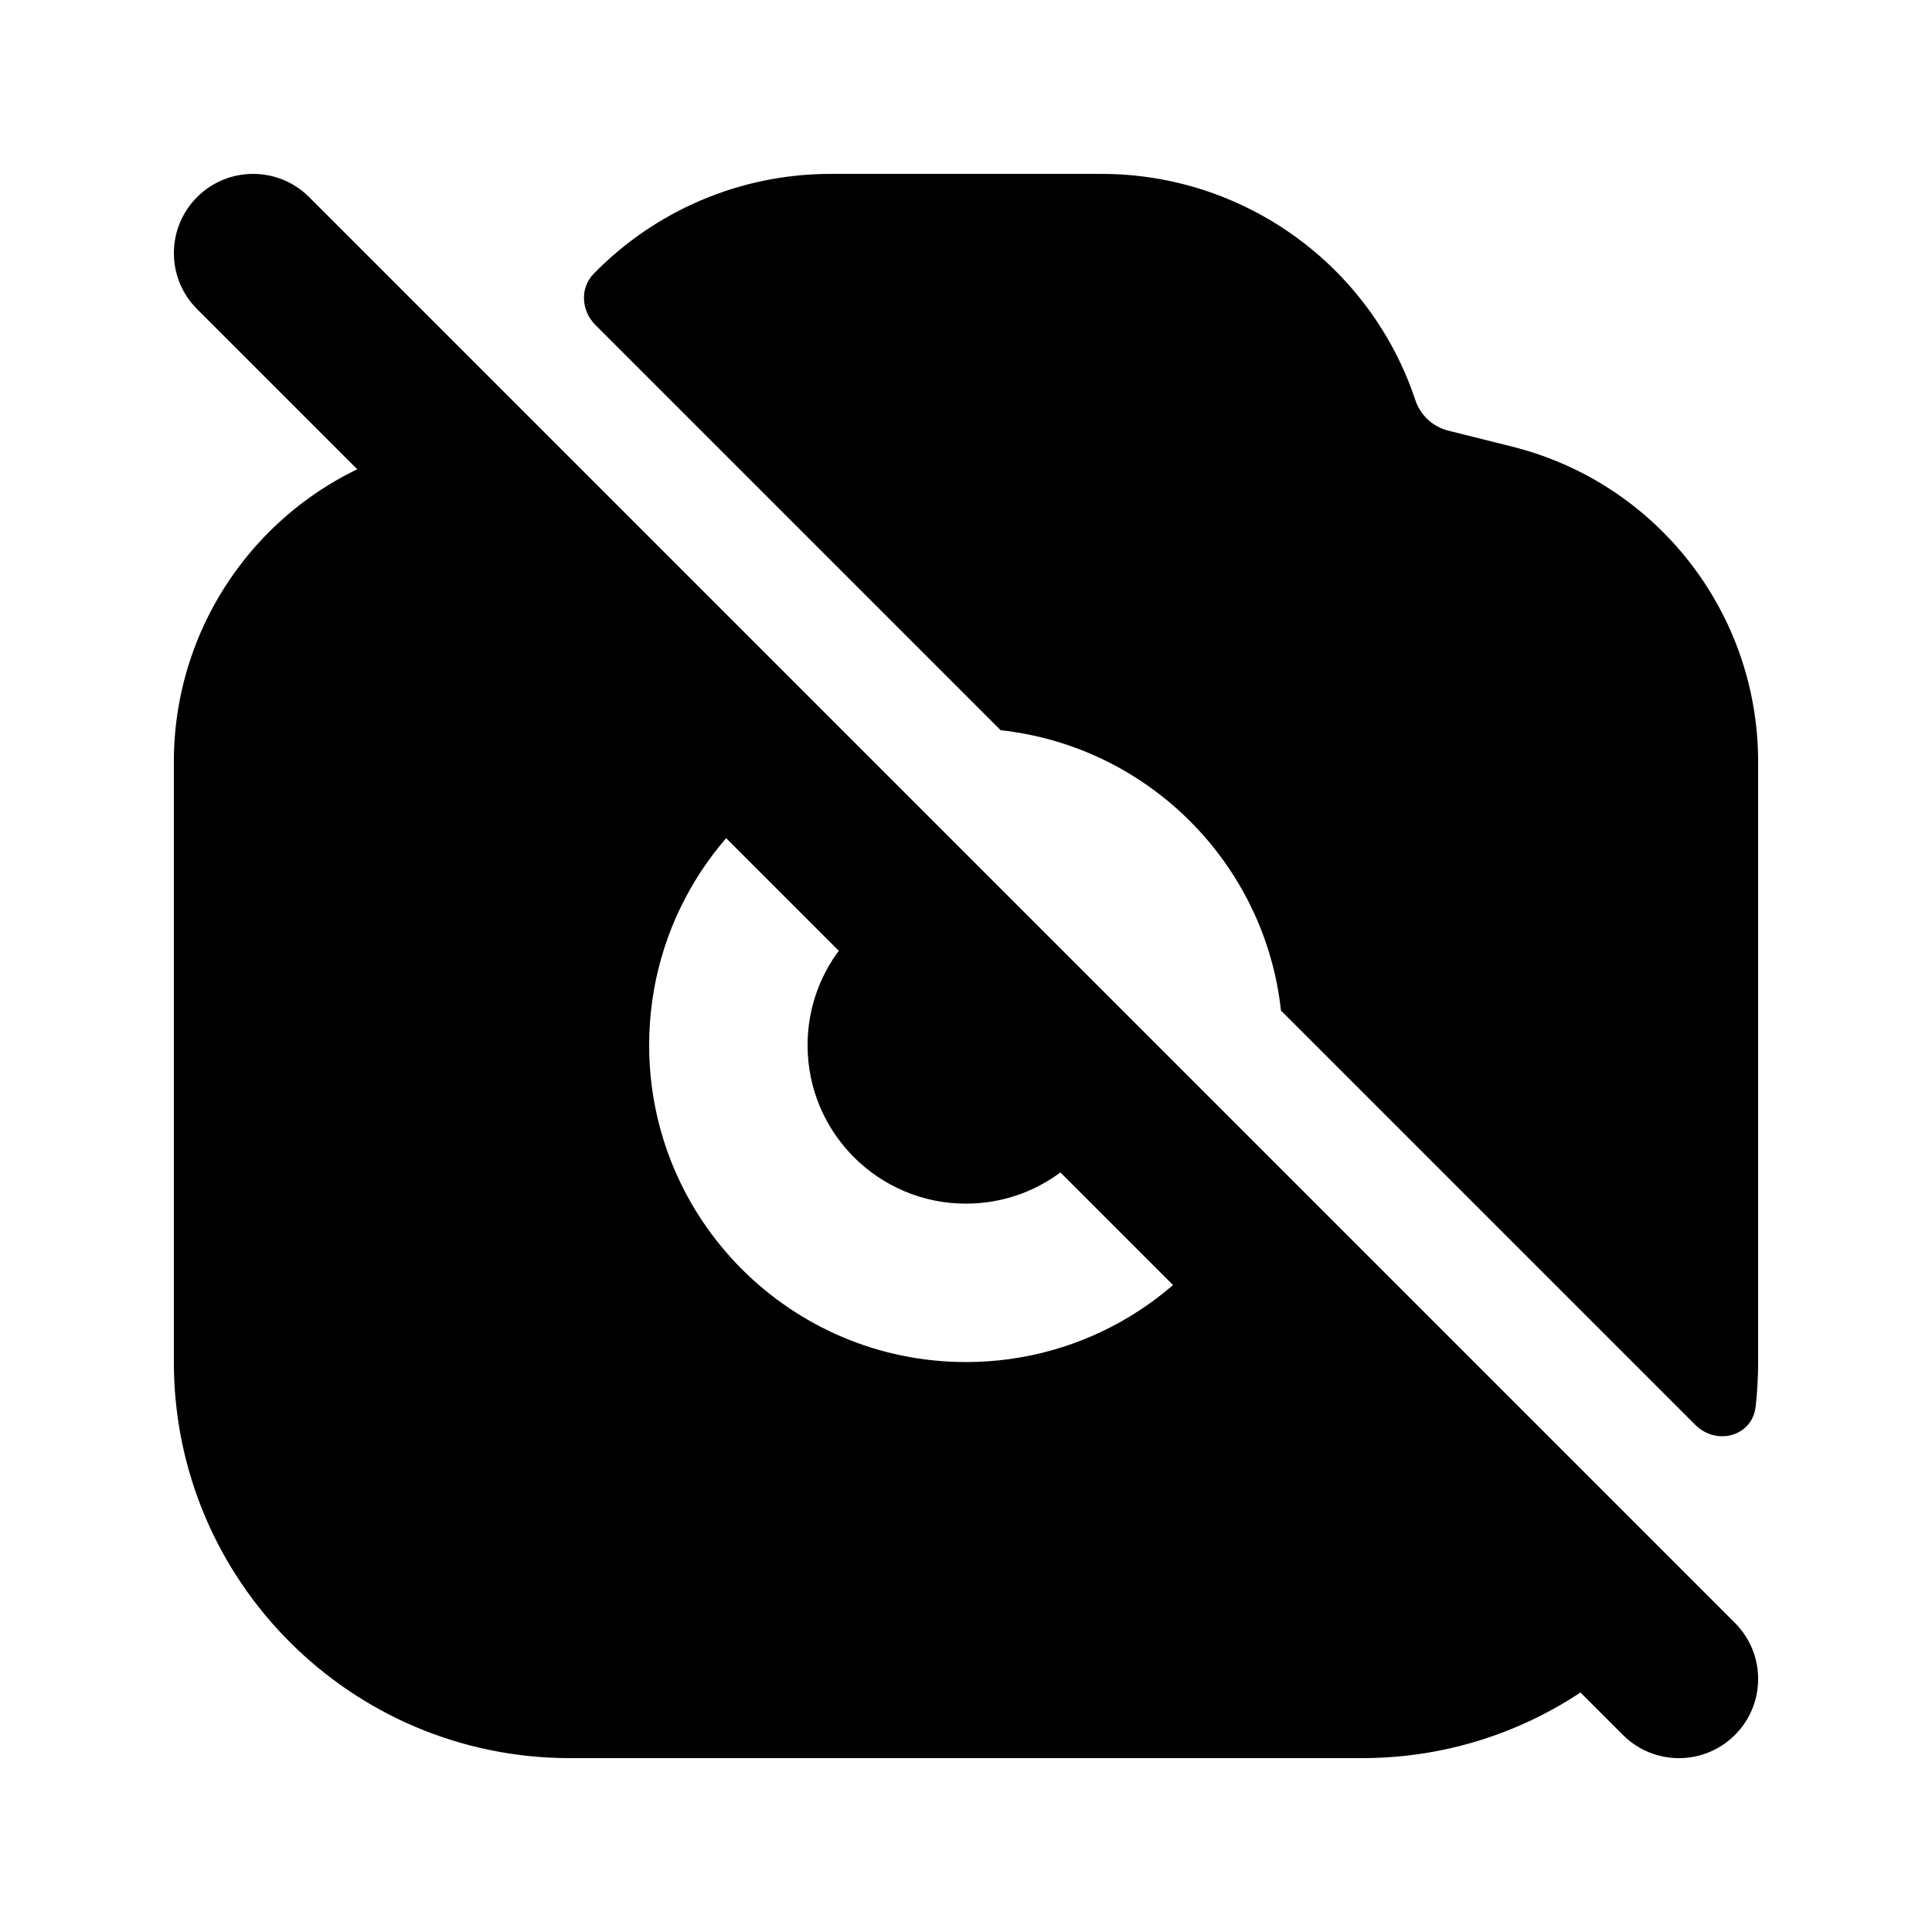 <?xml version="1.0" encoding="UTF-8"?>
<!-- Uploaded to: ICON Repo, www.iconrepo.com, Generator: ICON Repo Mixer Tools -->
<svg fill="#000000" width="800px" height="800px" version="1.1" viewBox="144 144 512 512" xmlns="http://www.w3.org/2000/svg">
 <g fill-rule="evenodd">
  <path d="m196.23 196.23c8.199-8.199 21.488-8.199 29.688 0l377.86 377.86c8.199 8.199 8.199 21.492 0 29.688-8.195 8.199-21.488 8.199-29.688 0l-377.86-377.86c-8.199-8.199-8.199-21.488 0-29.688z"/>
  <path d="m270.77 258.48-15.492 3.871c-38.32 9.578-65.203 44.012-65.203 83.512v159.1c0 57.969 46.992 104.96 104.96 104.96h209.92c32.117 0 60.863-14.422 80.113-37.141l-111.42-111.43c-14.273 25.992-41.902 43.605-73.648 43.605-46.375 0-83.969-37.594-83.969-83.965 0-31.746 17.617-59.379 43.605-73.652zm212.7 153.32c-4.25-39.027-35.246-70.027-74.277-74.277l-107.4-107.4c-3.762-3.762-4.16-9.789-0.445-13.594 16.145-16.535 38.586-26.445 62.762-26.445h71.785c37.746 0 71.258 24.152 83.195 59.961 1.332 4.008 4.625 7.059 8.727 8.082l16.902 4.227c38.32 9.578 65.203 44.012 65.203 83.512v159.1c0 3.977-0.219 7.902-0.648 11.762-0.887 7.941-10.383 10.496-16.031 4.848zm-91.414-32.039c-19.391 3.715-34.039 20.762-34.039 41.234 0 23.188 18.797 41.984 41.984 41.984 20.469 0 37.52-14.652 41.23-34.039z"/>
 </g>
</svg>